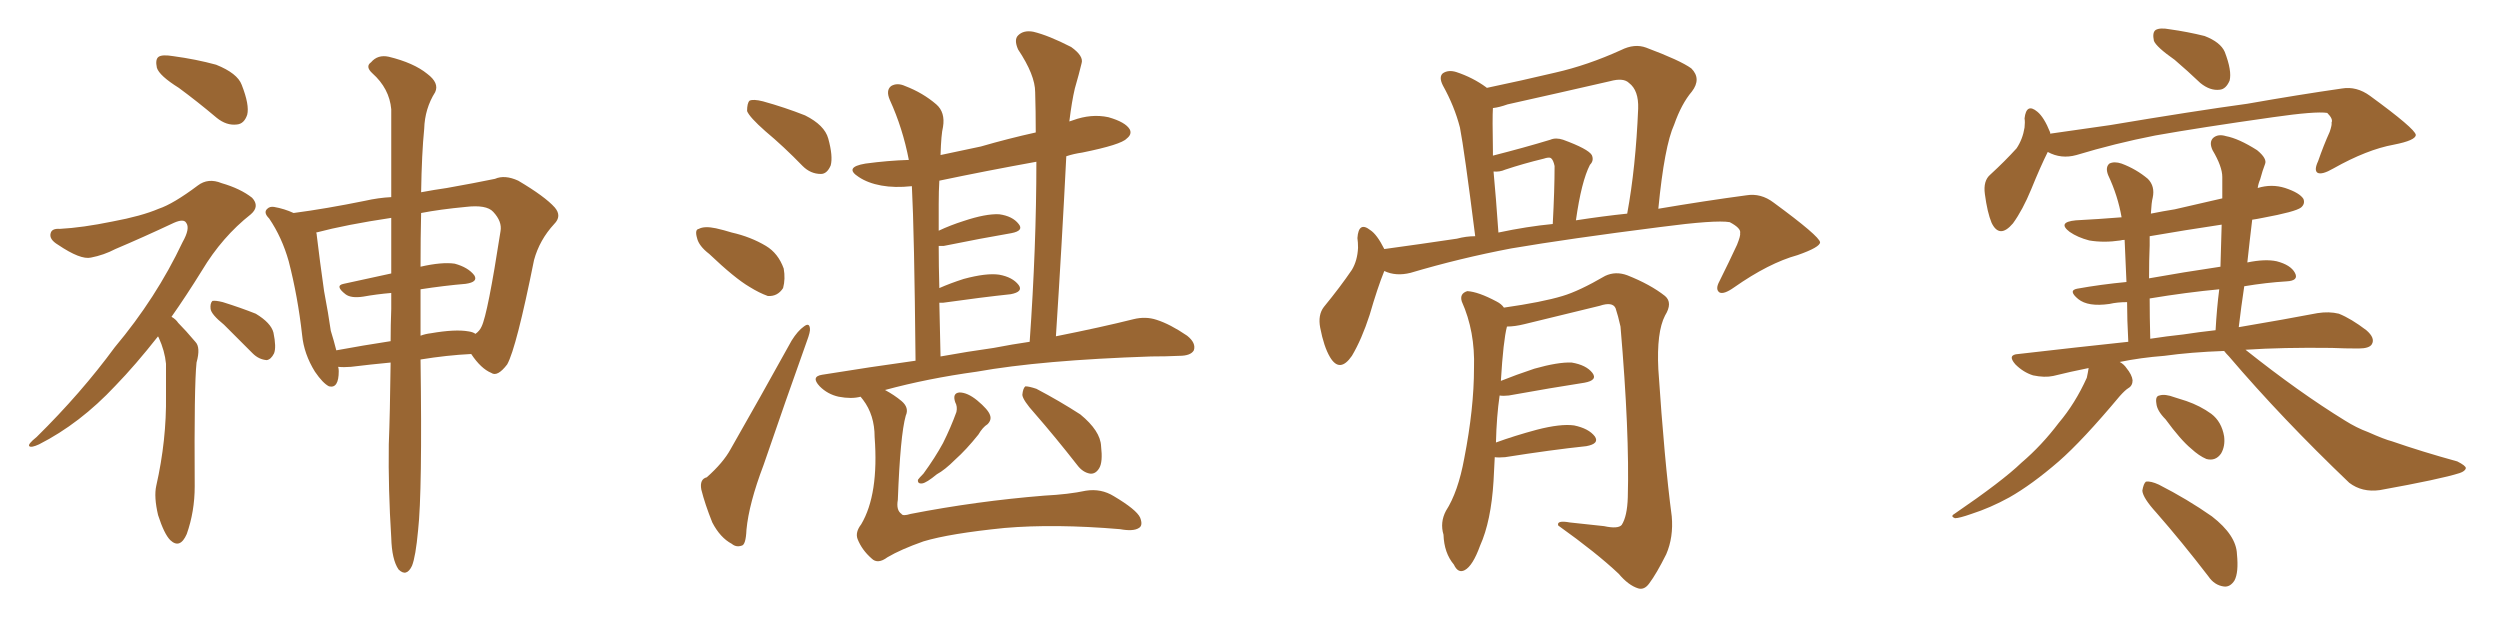 <svg xmlns="http://www.w3.org/2000/svg" xmlns:xlink="http://www.w3.org/1999/xlink" width="600" height="150"><path fill="#996633" padding="10" d="M42.92 21.09L42.92 21.09Q38.23 18.16 37.65 16.26L37.65 16.26Q37.21 14.21 38.09 13.62L38.09 13.62Q38.96 13.04 41.60 13.48L41.60 13.48Q47.02 14.21 51.86 15.53L51.86 15.53Q56.98 17.58 58.01 20.36L58.01 20.36Q59.91 25.20 59.33 27.54L59.33 27.54Q58.59 29.74 56.84 29.88L56.84 29.88Q54.35 30.18 52.00 28.27L52.00 28.27Q47.31 24.32 42.92 21.09ZM37.94 80.71L37.94 80.71Q32.52 87.60 27.69 92.58L27.69 92.58Q19.19 101.66 9.38 106.64L9.38 106.64Q7.47 107.52 7.03 107.08L7.03 107.08Q6.59 106.64 8.79 104.88L8.79 104.88Q19.48 94.34 27.54 83.35L27.54 83.35Q37.50 71.48 43.80 58.15L43.80 58.15Q45.70 54.79 44.68 53.47L44.68 53.47Q44.09 52.44 41.75 53.47L41.75 53.47Q34.28 56.98 27.69 59.77L27.69 59.77Q24.90 61.23 21.83 61.82L21.83 61.82Q19.34 62.40 13.92 58.74L13.92 58.74Q11.72 57.42 12.16 55.96L12.16 55.96Q12.45 54.79 14.36 54.93L14.36 54.93Q19.78 54.64 26.95 53.17L26.95 53.17Q33.98 51.86 38.09 50.10L38.09 50.10Q41.60 48.93 47.46 44.53L47.46 44.53Q49.95 42.63 53.17 43.95L53.17 43.95Q57.71 45.26 60.50 47.46L60.50 47.46Q62.40 49.51 60.21 51.42L60.21 51.42Q53.32 56.84 48.49 64.89L48.49 64.89Q44.68 71.04 41.16 76.03L41.16 76.03Q42.19 76.61 42.77 77.49L42.77 77.49Q44.53 79.25 46.88 82.03L46.88 82.03Q48.19 83.35 47.17 87.01L47.17 87.01Q46.58 92.43 46.73 116.75L46.73 116.75Q46.73 122.75 44.82 128.17L44.82 128.17Q43.21 131.84 40.87 129.64L40.87 129.64Q39.40 128.17 37.94 123.63L37.94 123.63Q36.91 119.24 37.50 116.60L37.50 116.60Q39.99 105.62 39.84 94.92L39.84 94.92Q39.84 91.26 39.84 87.30L39.84 87.30Q39.55 84.23 38.09 81.01L38.09 81.01Q37.94 80.86 37.94 80.71ZM53.76 77.93L53.76 77.93Q50.68 75.44 50.54 74.12L50.54 74.12Q50.39 72.80 50.98 72.22L50.98 72.22Q51.71 72.07 53.47 72.51L53.47 72.51Q57.71 73.83 61.38 75.29L61.38 75.29Q65.04 77.49 65.63 79.83L65.63 79.83Q66.36 83.35 65.77 84.81L65.77 84.81Q65.04 86.28 64.01 86.43L64.01 86.43Q62.11 86.28 60.64 84.81L60.64 84.81Q56.98 81.15 53.76 77.93ZM93.75 87.01L93.75 87.01Q89.06 87.45 84.23 88.04L84.23 88.04Q82.47 88.18 81.15 88.04L81.15 88.04Q81.30 88.48 81.30 89.06L81.30 89.06Q81.30 93.31 78.96 92.72L78.96 92.72Q77.49 91.99 75.59 89.21L75.59 89.21Q72.95 84.96 72.51 80.42L72.51 80.42Q71.48 71.19 69.29 62.70L69.29 62.70Q67.68 56.98 64.60 52.44L64.60 52.44Q63.13 50.98 64.16 50.10L64.16 50.10Q64.75 49.51 65.77 49.66L65.77 49.66Q68.26 50.10 70.46 51.12L70.46 51.12Q78.22 50.10 87.60 48.19L87.60 48.19Q90.82 47.46 93.90 47.31L93.90 47.31Q93.90 34.28 93.90 26.22L93.90 26.22Q93.46 21.24 89.36 17.58L89.36 17.58Q87.60 15.97 89.06 14.94L89.06 14.94Q90.67 13.04 93.31 13.62L93.31 13.62Q99.32 15.09 102.54 17.72L102.54 17.72Q105.47 19.92 104.44 22.12L104.44 22.12Q101.95 26.07 101.81 30.91L101.81 30.91Q101.22 36.77 101.07 46.14L101.07 46.14Q104.15 45.56 107.23 45.12L107.23 45.12Q113.82 43.95 118.80 42.92L118.80 42.92Q121.14 41.89 124.37 43.36L124.37 43.36Q130.81 47.17 133.15 49.80L133.15 49.80Q134.91 51.86 133.01 53.76L133.01 53.76Q129.49 57.57 128.17 62.40L128.17 62.40L128.17 62.40Q123.93 83.50 121.73 87.45L121.73 87.45Q119.38 90.53 117.92 89.50L117.92 89.50Q115.43 88.48 113.09 84.96L113.09 84.96Q107.23 85.25 100.93 86.28L100.93 86.28Q101.37 118.07 100.34 127.29L100.34 127.29Q99.76 133.59 98.88 135.79L98.88 135.79Q97.56 138.57 95.65 136.67L95.65 136.67Q94.04 134.33 93.90 129.05L93.90 129.05Q93.16 117.33 93.31 106.64L93.31 106.64Q93.60 99.32 93.75 87.01ZM100.93 69.43L100.93 69.43Q100.93 74.71 100.93 80.57L100.93 80.57Q102.10 80.13 103.42 79.98L103.42 79.98Q109.28 78.96 112.50 79.54L112.50 79.54Q113.53 79.69 114.11 80.13L114.11 80.13Q115.14 79.39 115.58 78.37L115.58 78.37Q117.04 75.44 120.12 55.52L120.12 55.52Q120.56 53.17 118.36 50.83L118.36 50.83Q116.75 49.07 111.77 49.66L111.77 49.66Q105.62 50.24 101.07 51.12L101.07 51.12Q100.93 56.98 100.93 64.01L100.93 64.01Q106.05 62.84 109.13 63.28L109.13 63.28Q112.35 64.16 113.82 66.06L113.82 66.06Q114.84 67.68 111.77 68.12L111.77 68.12Q106.64 68.55 100.93 69.43ZM93.90 65.63L93.90 65.63L93.90 65.63Q93.90 58.45 93.90 52.29L93.90 52.29Q83.06 53.91 75.88 55.81L75.88 55.81Q76.03 56.10 76.03 56.54L76.03 56.54Q76.76 62.70 77.78 69.87L77.78 69.87Q78.81 75.29 79.39 79.39L79.39 79.39Q80.13 81.74 80.71 84.08L80.71 84.08Q87.01 82.91 93.75 81.88L93.75 81.88Q93.75 78.08 93.90 74.12L93.90 74.12Q93.90 72.07 93.90 70.31L93.90 70.31Q90.38 70.61 87.16 71.19L87.16 71.19Q84.23 71.63 82.91 70.61L82.91 70.61Q80.27 68.55 82.47 68.12L82.47 68.12Q88.04 66.94 93.90 65.63ZM183.69 31.49L183.69 31.49Q179.88 28.13 179.30 26.66L179.30 26.66Q179.30 24.76 179.88 24.17L179.88 24.17Q180.76 23.73 183.11 24.32L183.11 24.32Q188.38 25.78 193.21 27.69L193.21 27.69Q197.90 30.03 198.78 33.25L198.78 33.25Q199.95 37.50 199.37 39.70L199.37 39.70Q198.49 41.75 197.02 41.75L197.02 41.75Q194.53 41.75 192.63 39.84L192.63 39.84Q188.09 35.16 183.69 31.49ZM170.21 60.94L170.21 60.94Q167.72 59.03 167.29 57.13L167.29 57.13Q166.70 55.08 167.72 54.93L167.72 54.93Q169.04 54.20 171.83 54.79L171.83 54.79Q173.73 55.22 175.63 55.81L175.63 55.81Q180.18 56.84 183.84 59.03L183.84 59.03Q186.77 60.79 188.09 64.45L188.09 64.45Q188.53 66.94 187.94 69.14L187.94 69.14Q186.62 71.19 184.28 71.04L184.28 71.04Q182.23 70.31 179.88 68.85L179.88 68.85Q176.37 66.80 170.21 60.94ZM169.63 114.55L169.63 114.55Q173.58 111.04 175.34 107.81L175.34 107.81Q182.37 95.51 189.99 81.74L189.99 81.74Q191.46 79.39 192.92 78.37L192.92 78.37Q194.24 77.34 194.38 78.81L194.38 78.81Q194.53 79.54 193.65 81.88L193.65 81.88Q188.67 95.80 183.25 111.62L183.25 111.62Q179.74 120.85 179.15 127.15L179.15 127.15Q179.00 130.81 177.98 130.96L177.98 130.96Q176.66 131.40 175.63 130.52L175.63 130.52Q172.85 129.05 170.95 125.39L170.95 125.39Q169.19 121.00 168.31 117.48L168.31 117.48Q167.87 114.99 169.63 114.55ZM206.54 95.21L206.54 95.21Q204.35 95.80 201.27 95.21L201.27 95.21Q198.63 94.63 196.73 92.72L196.73 92.72Q194.53 90.38 197.31 89.94L197.31 89.94Q209.03 88.04 219.73 86.57L219.73 86.57Q219.43 55.66 218.85 44.68L218.85 44.68Q214.75 45.12 211.52 44.53L211.52 44.53Q208.30 43.95 206.10 42.48L206.10 42.48Q202.44 40.14 207.71 39.26L207.71 39.26Q213.13 38.53 218.12 38.38L218.12 38.38Q216.65 30.76 213.57 24.02L213.57 24.02Q212.55 21.68 213.87 20.65L213.87 20.65Q215.33 19.78 217.24 20.65L217.24 20.65Q221.48 22.27 224.71 25.05L224.71 25.05Q226.90 26.95 226.32 30.47L226.32 30.47Q225.88 32.23 225.73 37.21L225.73 37.21Q230.57 36.18 235.40 35.16L235.40 35.16Q241.99 33.25 248.58 31.79L248.58 31.79Q248.58 26.66 248.44 22.12L248.44 22.12Q248.44 18.02 244.34 11.87L244.34 11.87Q243.31 9.52 244.34 8.50L244.34 8.50Q245.65 7.18 248.00 7.62L248.00 7.62Q251.66 8.50 257.08 11.28L257.08 11.28Q260.16 13.48 259.57 15.23L259.57 15.23Q258.98 17.72 257.96 21.24L257.96 21.24Q257.23 24.32 256.64 29.15L256.64 29.15Q257.08 29.00 257.52 28.86L257.52 28.86Q261.91 27.25 266.02 28.13L266.02 28.13Q270.12 29.30 271.14 31.05L271.14 31.05Q271.73 32.23 270.41 33.25L270.41 33.25Q269.09 34.72 259.72 36.62L259.72 36.62Q257.67 36.91 255.91 37.50L255.91 37.50Q254.88 58.15 253.42 80.71L253.42 80.71Q264.40 78.52 272.02 76.61L272.02 76.61Q274.95 75.88 277.59 76.76L277.59 76.76Q280.81 77.78 284.91 80.57L284.91 80.57Q287.11 82.32 286.52 84.08L286.52 84.08Q285.79 85.40 283.01 85.40L283.01 85.40Q279.93 85.55 276.27 85.55L276.27 85.55Q249.90 86.43 234.38 89.21L234.38 89.21Q222.66 90.82 212.40 93.60L212.40 93.60Q214.60 94.78 216.36 96.24L216.36 96.24Q218.26 97.85 217.38 99.76L217.38 99.76Q216.06 104.44 215.48 119.97L215.48 119.97Q215.04 122.46 216.36 123.34L216.36 123.34Q216.65 123.93 218.55 123.34L218.55 123.34Q234.38 120.26 250.63 118.95L250.63 118.95Q256.49 118.65 260.60 117.77L260.60 117.77Q264.26 117.19 267.33 119.09L267.33 119.09Q272.75 122.31 273.63 124.22L273.63 124.22Q274.37 126.12 273.34 126.71L273.34 126.71Q272.02 127.59 268.80 127.00L268.80 127.00Q253.13 125.68 241.11 126.71L241.11 126.71Q227.93 128.03 221.63 129.93L221.63 129.93Q216.21 131.84 212.99 133.74L212.99 133.74Q210.64 135.50 209.18 134.03L209.18 134.03Q206.84 131.98 205.81 129.35L205.81 129.35Q205.22 127.73 206.69 125.83L206.69 125.83Q210.94 118.65 209.91 104.88L209.91 104.88Q209.91 99.61 207.13 95.95L207.13 95.95Q206.69 95.36 206.54 95.21ZM238.48 83.50L238.48 83.50Q243.02 82.62 247.12 82.03L247.12 82.03Q248.73 59.18 248.73 38.82L248.73 38.82Q236.57 41.02 225.44 43.36L225.44 43.36Q225.29 45.85 225.29 48.93L225.29 48.93Q225.29 51.86 225.29 55.37L225.29 55.37Q228.08 54.05 231.30 53.03L231.30 53.03Q236.57 51.27 239.79 51.42L239.79 51.42Q243.02 51.86 244.48 53.76L244.48 53.76Q245.80 55.37 242.72 55.96L242.72 55.96Q235.84 57.13 226.46 59.03L226.46 59.03Q225.73 59.03 225.29 59.03L225.29 59.03Q225.29 63.72 225.44 69.14L225.44 69.14Q228.08 67.97 231.30 66.94L231.30 66.94Q236.72 65.48 239.79 65.92L239.79 65.92Q243.02 66.50 244.48 68.41L244.48 68.41Q245.65 70.02 242.58 70.61L242.58 70.61Q235.69 71.34 226.32 72.66L226.32 72.66Q225.59 72.66 225.44 72.66L225.44 72.66Q225.59 78.81 225.73 85.55L225.73 85.55Q232.18 84.38 238.48 83.50ZM229.25 96.53L229.25 96.53Q228.52 94.34 230.27 94.19L230.27 94.19Q232.18 94.19 234.52 96.09L234.52 96.09Q237.16 98.29 237.60 99.61L237.60 99.61Q238.04 100.78 237.01 101.81L237.01 101.81Q235.84 102.54 234.81 104.30L234.81 104.30Q231.88 107.96 229.25 110.30L229.25 110.30Q226.76 112.79 224.85 113.82L224.85 113.82Q222.36 115.87 221.34 116.02L221.34 116.02Q220.17 116.16 220.31 115.14L220.31 115.14Q220.61 114.70 221.63 113.67L221.63 113.67Q224.41 109.86 226.32 106.35L226.32 106.35Q228.22 102.54 229.54 98.88L229.54 98.88Q229.83 97.56 229.25 96.53ZM248.29 99.17L248.29 99.17L248.29 99.17Q245.51 96.09 245.36 94.78L245.36 94.78Q245.51 93.16 246.09 92.72L246.09 92.72Q246.97 92.72 248.73 93.31L248.73 93.31Q254.30 96.24 259.28 99.46L259.28 99.46Q264.11 103.42 264.26 107.08L264.26 107.08Q264.70 110.89 263.82 112.35L263.82 112.35Q262.94 113.82 261.62 113.67L261.62 113.67Q259.86 113.38 258.54 111.62L258.54 111.62Q253.27 104.88 248.29 99.17ZM332.23 65.04L332.23 65.04Q330.62 68.99 328.71 75.59L328.71 75.59Q326.81 81.45 324.46 85.40L324.46 85.40Q321.53 89.65 319.19 85.69L319.19 85.69Q317.72 83.20 316.85 78.66L316.85 78.66Q316.26 75.59 317.72 73.68L317.72 73.68Q321.68 68.85 324.46 64.75L324.46 64.75Q325.78 62.55 325.93 59.47L325.93 59.47Q325.93 58.15 325.78 57.13L325.78 57.13Q326.07 53.03 328.86 55.22L328.86 55.22Q330.47 56.25 332.23 59.77L332.23 59.77Q340.87 58.59 349.66 57.28L349.66 57.28Q351.86 56.69 354.05 56.69L354.05 56.69Q351.42 35.89 350.39 30.62L350.39 30.62Q349.07 25.49 346.29 20.51L346.29 20.51Q345.26 18.46 346.29 17.58L346.29 17.58Q347.61 16.70 349.51 17.29L349.51 17.29Q353.47 18.60 356.69 20.95L356.69 20.95Q356.69 20.95 356.84 21.09L356.84 21.09Q365.19 19.34 373.24 17.43L373.24 17.43Q381.01 15.67 389.06 12.01L389.06 12.01Q392.29 10.40 395.07 11.43L395.07 11.43Q403.27 14.50 405.91 16.41L405.91 16.41Q408.40 18.90 406.05 21.97L406.05 21.97Q403.56 24.90 401.81 29.88L401.81 29.88Q399.46 35.01 398.00 50.10L398.00 50.10Q409.28 48.19 419.09 46.88L419.09 46.88Q422.61 46.29 425.68 48.63L425.68 48.63Q436.67 56.69 436.82 58.15L436.82 58.15Q436.82 59.33 431.40 61.23L431.40 61.23Q424.51 63.13 416.16 68.99L416.16 68.99Q413.67 70.75 412.65 70.17L412.65 70.17Q411.62 69.43 412.65 67.53L412.65 67.53Q414.99 62.84 416.89 58.74L416.89 58.74Q417.77 56.54 417.63 55.96L417.63 55.96Q417.92 54.79 415.14 53.32L415.14 53.32Q411.77 52.73 398.44 54.49L398.44 54.49Q376.46 57.28 362.70 59.62L362.70 59.62Q350.39 61.96 338.53 65.48L338.53 65.48Q335.01 66.36 332.23 65.04ZM378.22 52.88L378.22 52.88Q384.81 51.86 390.53 51.27L390.53 51.27Q392.58 40.14 393.16 26.07L393.16 26.07Q393.31 21.68 390.97 19.92L390.97 19.92Q389.65 18.60 386.43 19.48L386.43 19.48Q374.27 22.27 361.82 25.05L361.82 25.05Q359.77 25.78 358.30 25.93L358.30 25.93Q358.15 28.27 358.30 36.18L358.30 36.18Q358.30 36.77 358.30 37.35L358.30 37.35Q365.77 35.45 372.07 33.54L372.07 33.54Q373.39 32.96 375.15 33.54L375.15 33.54Q381.15 35.74 382.03 37.21L382.03 37.21Q382.62 38.53 381.59 39.55L381.59 39.55Q379.54 43.51 378.22 52.88ZM359.62 55.81L359.62 55.81Q366.50 54.35 372.66 53.76L372.66 53.76Q373.10 45.56 373.10 39.84L373.10 39.84Q372.80 38.38 372.22 37.94L372.22 37.94Q371.78 37.65 370.46 38.09L370.46 38.09Q365.63 39.26 361.23 40.72L361.23 40.72Q359.91 41.31 358.45 41.16L358.45 41.16Q359.03 47.31 359.62 55.81ZM358.74 109.72L358.74 109.72L358.74 109.72Q358.59 112.35 358.45 115.43L358.45 115.43Q357.86 125.10 355.22 130.96L355.22 130.96Q353.47 135.79 351.56 136.82L351.56 136.82Q349.95 137.70 348.93 135.50L348.93 135.50Q346.58 132.71 346.44 128.32L346.44 128.32Q345.56 125.39 347.02 122.61L347.02 122.61Q349.95 118.07 351.42 110.01L351.42 110.01Q353.76 98.00 353.76 88.33L353.76 88.33Q354.05 79.54 350.83 72.36L350.83 72.36Q350.24 70.46 352.15 69.87L352.15 69.87Q354.79 70.02 359.18 72.36L359.18 72.36Q360.35 72.95 360.94 73.83L360.94 73.83Q370.17 72.51 375 71.04L375 71.04Q378.96 69.87 385.25 66.21L385.25 66.21Q387.74 65.04 390.53 66.06L390.53 66.06Q396.09 68.26 399.61 71.04L399.61 71.04Q401.51 72.66 399.61 75.73L399.61 75.73Q397.56 79.69 398.00 88.62L398.00 88.62Q399.46 110.60 401.22 123.93L401.22 123.93Q401.66 128.91 399.90 133.01L399.90 133.01Q397.56 137.70 395.80 140.04L395.80 140.04Q394.63 141.65 393.16 141.21L393.16 141.21Q390.82 140.48 388.48 137.70L388.48 137.70Q383.20 132.71 373.97 126.12L373.97 126.12Q373.54 124.80 376.76 125.39L376.76 125.39Q380.86 125.83 384.96 126.27L384.96 126.27Q388.33 127.00 389.21 125.98L389.21 125.98Q390.53 123.93 390.67 119.38L390.67 119.38Q391.11 103.86 388.92 78.37L388.92 78.37Q388.33 75.73 387.74 73.97L387.74 73.97Q387.01 72.36 383.94 73.39L383.94 73.39Q374.85 75.59 365.92 77.78L365.92 77.78Q363.57 78.37 361.67 78.37L361.67 78.37Q360.79 81.74 360.21 91.41L360.21 91.41Q363.87 89.94 368.26 88.48L368.26 88.48Q373.97 86.87 377.20 87.01L377.20 87.01Q380.71 87.60 382.18 89.50L382.18 89.50Q383.50 91.26 380.27 91.85L380.27 91.85Q372.66 93.02 362.11 94.92L362.11 94.92Q360.79 95.07 359.91 94.92L359.91 94.92Q359.18 99.90 359.03 106.20L359.03 106.20Q363.43 104.59 368.85 103.13L368.85 103.13Q374.56 101.66 377.78 102.10L377.78 102.10Q381.30 102.83 382.76 104.74L382.76 104.74Q383.94 106.49 380.71 107.08L380.71 107.08Q372.36 107.96 361.23 109.72L361.23 109.72Q359.62 109.86 358.74 109.72ZM521.92 14.36L521.92 14.36Q517.53 11.28 516.94 9.81L516.94 9.81Q516.50 7.76 517.38 7.18L517.38 7.18Q518.41 6.59 520.75 7.03L520.75 7.03Q525 7.62 529.10 8.64L529.10 8.64Q532.91 10.11 533.94 12.45L533.94 12.45Q535.69 16.99 535.11 19.34L535.11 19.34Q534.23 21.39 532.76 21.53L532.76 21.53Q530.42 21.83 528.08 19.92L528.08 19.92Q525 16.99 521.92 14.36ZM491.46 36.47L491.46 36.47Q489.70 39.99 487.50 45.41L487.50 45.41Q485.45 50.39 483.11 53.61L483.11 53.61Q479.88 57.42 477.98 53.47L477.98 53.47Q476.95 50.98 476.37 46.58L476.37 46.58Q475.93 43.36 477.69 41.89L477.69 41.89Q481.20 38.67 483.98 35.60L483.98 35.60Q485.45 33.40 485.89 30.62L485.89 30.62Q486.04 29.30 485.89 28.42L485.89 28.42Q486.33 24.61 488.96 26.81L488.96 26.81Q490.58 28.13 492.04 31.79L492.04 31.79Q492.04 31.93 492.04 32.08L492.04 32.08Q499.22 31.05 506.40 30.03L506.40 30.03Q526.46 26.66 539.36 24.90L539.36 24.90Q551.81 22.71 562.06 21.24L562.06 21.24Q565.58 20.65 568.80 23.00L568.80 23.00Q579.64 30.91 579.79 32.37L579.79 32.37Q579.79 33.69 574.51 34.72L574.51 34.72Q568.07 35.89 560.01 40.43L560.01 40.43Q557.23 42.04 556.20 41.46L556.20 41.46Q555.32 40.87 556.35 38.67L556.35 38.67Q557.67 34.86 559.13 31.64L559.13 31.64Q559.72 29.88 559.57 29.44L559.57 29.44Q560.01 28.56 558.54 27.10L558.54 27.10Q555.76 26.66 545.51 28.13L545.51 28.13Q527.93 30.62 517.24 32.52L517.24 32.52Q507.57 34.42 498.34 37.21L498.34 37.21Q494.68 38.23 491.46 36.47ZM533.79 84.23L533.79 84.23Q525.73 84.52 519.43 85.40L519.43 85.40Q513.72 85.84 508.74 86.87L508.74 86.87Q509.77 87.45 510.35 88.33L510.35 88.33Q511.67 89.94 511.82 91.26L511.82 91.26Q511.82 92.58 510.79 93.16L510.79 93.16Q510.06 93.60 508.74 95.07L508.74 95.07Q499.80 105.76 494.09 110.74L494.09 110.74Q487.65 116.31 482.23 119.38L482.23 119.38Q477.69 121.88 473.14 123.34L473.14 123.34Q470.21 124.37 469.19 124.37L469.19 124.37Q468.02 123.93 469.04 123.34L469.04 123.34Q480.62 115.43 485.16 111.04L485.16 111.04Q489.99 106.93 494.09 101.51L494.09 101.51Q498.05 96.83 500.83 90.67L500.83 90.67Q501.12 89.36 501.27 88.33L501.27 88.33Q496.88 89.21 492.77 90.23L492.77 90.23Q490.72 90.67 487.94 90.09L487.94 90.09Q485.60 89.36 483.69 87.45L483.69 87.45Q481.64 85.11 484.42 84.96L484.42 84.96Q498.34 83.35 510.79 82.03L510.79 82.03Q510.50 76.61 510.50 72.51L510.50 72.51Q508.15 72.51 506.25 72.95L506.25 72.95Q501.12 73.68 498.78 71.78L498.78 71.78Q496.29 69.73 498.49 69.29L498.49 69.29Q504.20 68.26 510.35 67.68L510.35 67.68Q510.06 61.23 509.91 57.57L509.91 57.57Q509.33 57.57 508.89 57.71L508.89 57.71Q504.93 58.30 501.42 57.71L501.42 57.71Q498.63 56.98 496.73 55.66L496.73 55.66Q493.65 53.32 498.19 52.88L498.19 52.88Q503.76 52.59 509.18 52.15L509.18 52.15Q508.30 47.02 505.96 42.04L505.96 42.04Q505.22 40.14 506.25 39.26L506.25 39.26Q507.42 38.67 509.18 39.26L509.18 39.26Q512.70 40.58 515.48 42.92L515.48 42.92Q517.24 44.68 516.65 47.46L516.65 47.46Q516.36 48.49 516.21 51.27L516.21 51.27Q519.14 50.68 521.92 50.24L521.92 50.24Q527.49 48.93 533.35 47.61L533.35 47.61Q533.35 44.82 533.35 42.48L533.35 42.48Q533.35 39.99 531.01 36.04L531.01 36.04Q530.13 34.13 531.15 33.11L531.15 33.11Q532.32 32.08 534.23 32.67L534.23 32.67Q537.30 33.25 541.70 36.04L541.70 36.04Q544.19 38.09 543.60 39.40L543.60 39.40Q543.02 40.87 542.43 43.07L542.43 43.07Q541.99 44.09 541.85 45.12L541.85 45.12Q545.21 44.09 548.44 45.12L548.44 45.12Q551.95 46.29 552.83 47.75L552.83 47.75Q553.27 48.93 552.25 49.80L552.25 49.80Q550.93 50.83 543.02 52.29L543.02 52.29Q541.55 52.59 540.53 52.73L540.53 52.73Q539.94 57.57 539.36 62.99L539.36 62.99Q543.60 62.11 546.39 62.70L546.39 62.70Q549.76 63.57 550.78 65.48L550.78 65.48Q551.81 67.38 548.73 67.53L548.73 67.53Q543.90 67.82 538.62 68.70L538.62 68.70Q537.89 73.54 537.30 78.52L537.30 78.52Q548.58 76.61 556.20 75.15L556.20 75.15Q558.98 74.71 561.33 75.29L561.33 75.29Q564.26 76.46 567.92 79.25L567.92 79.25Q570.12 81.15 569.24 82.62L569.24 82.62Q568.65 83.64 566.02 83.64L566.02 83.64Q562.79 83.64 559.57 83.50L559.57 83.50Q547.85 83.35 538.92 83.94L538.92 83.94Q551.81 94.19 562.79 100.93L562.79 100.93Q565.58 102.69 568.36 103.71L568.36 103.71Q572.31 105.47 574.07 105.91L574.07 105.91Q581.25 108.40 589.75 110.74L589.75 110.74Q591.80 111.77 591.80 112.35L591.80 112.35Q591.65 113.09 590.33 113.53L590.33 113.53Q585.79 114.99 571.14 117.63L571.14 117.63Q566.89 118.21 563.82 115.87L563.82 115.87Q547.71 100.49 534.96 85.55L534.96 85.55Q534.23 84.81 533.79 84.23ZM523.97 80.27L523.97 80.27Q527.78 79.69 531.74 79.25L531.74 79.25Q532.03 73.97 532.62 69.43L532.62 69.43Q524.71 70.17 515.92 71.63L515.92 71.63Q515.92 76.03 516.06 81.30L516.06 81.30Q519.87 80.71 523.97 80.27ZM532.91 64.01L532.91 64.01Q533.06 58.74 533.20 53.91L533.20 53.91Q524.41 55.22 515.92 56.69L515.92 56.69Q515.92 57.86 515.92 58.89L515.92 58.89Q515.77 62.40 515.77 66.80L515.77 66.80Q523.97 65.33 532.91 64.01ZM519.73 100.63L519.73 100.63Q517.68 98.58 517.53 96.83L517.53 96.83Q517.24 95.07 518.26 94.92L518.26 94.92Q519.58 94.48 521.92 95.36L521.92 95.36Q523.24 95.80 524.71 96.24L524.71 96.24Q528.08 97.41 530.71 99.32L530.71 99.32Q533.20 101.22 533.79 104.74L533.79 104.74Q534.08 107.08 533.06 108.84L533.06 108.84Q531.74 110.74 529.54 110.16L529.54 110.16Q527.78 109.42 525.88 107.67L525.88 107.67Q523.39 105.62 519.73 100.63ZM517.53 123.05L517.53 123.05L517.53 123.05Q514.31 119.53 514.16 117.77L514.16 117.77Q514.45 116.02 515.04 115.58L515.04 115.58Q516.21 115.43 518.12 116.31L518.12 116.31Q525 119.82 530.86 123.93L530.86 123.93Q536.72 128.47 536.87 133.01L536.87 133.01Q537.30 137.40 536.28 139.31L536.28 139.31Q535.25 140.92 533.79 140.77L533.79 140.77Q531.45 140.48 529.98 138.28L529.98 138.28Q523.68 130.08 517.53 123.05Z"/></svg>
